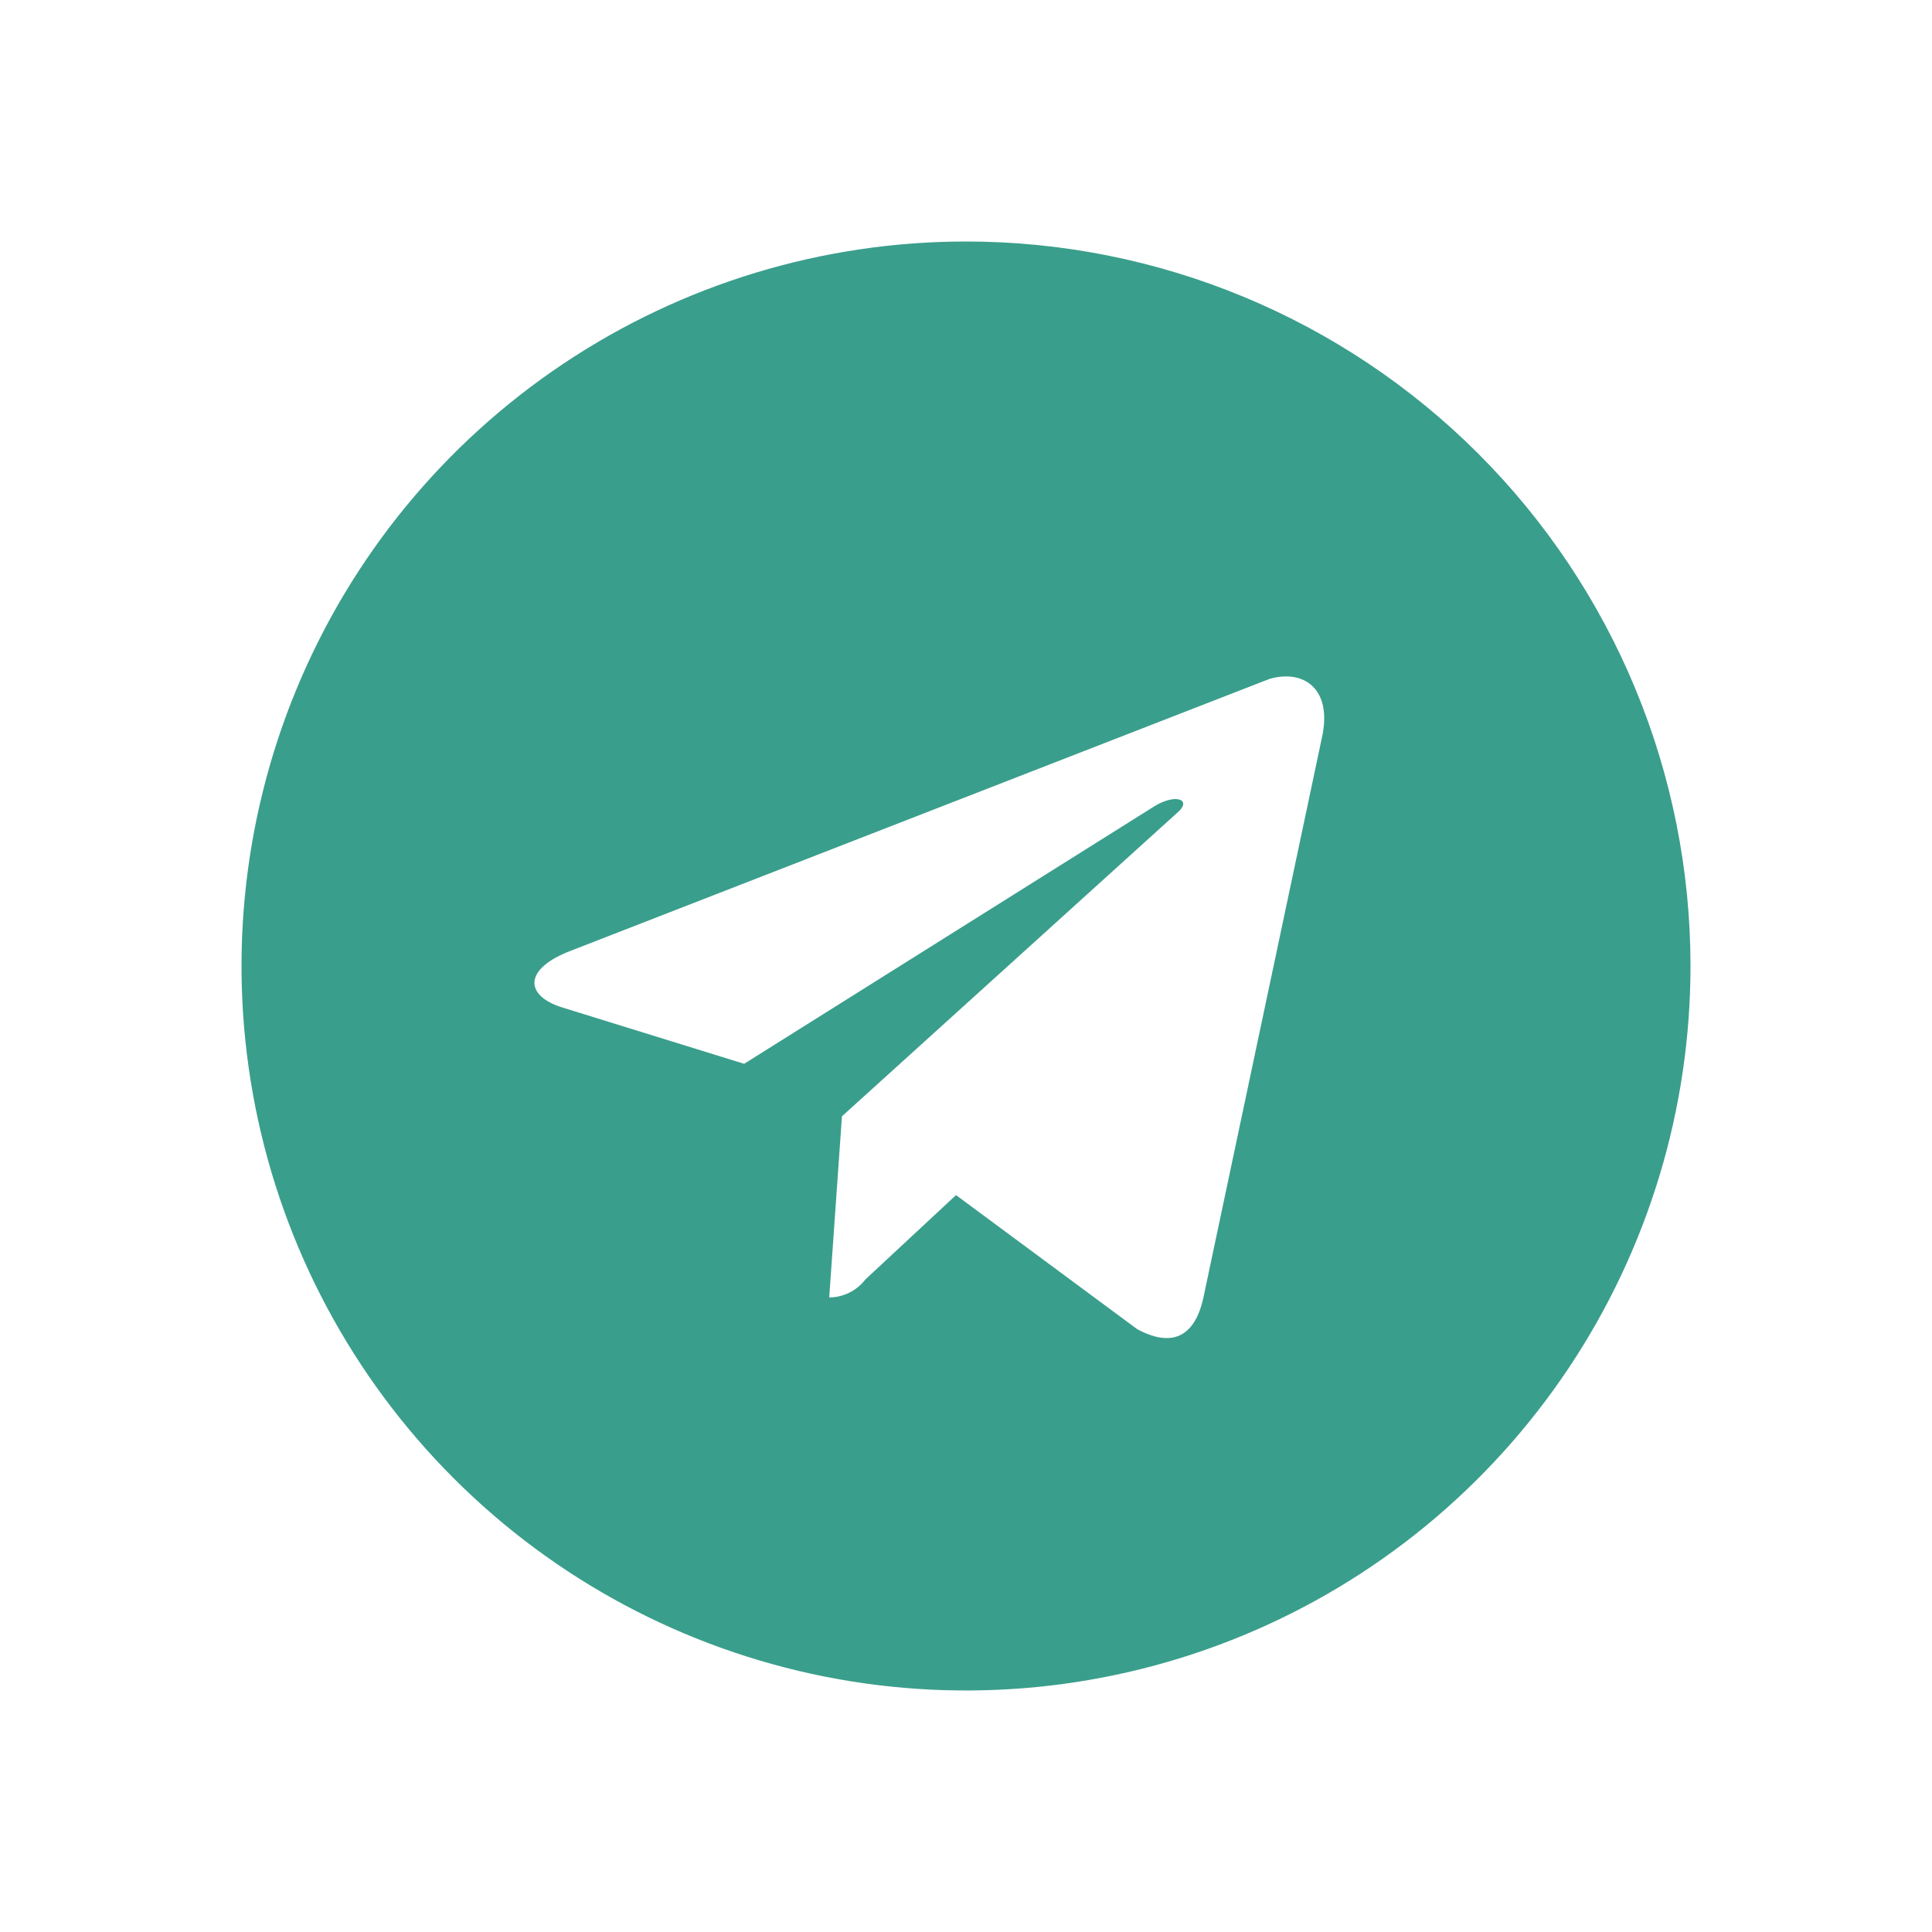 <?xml version="1.0" encoding="UTF-8"?> <svg xmlns="http://www.w3.org/2000/svg" width="24" height="24" viewBox="0 0 24 24" fill="none"><path d="M12 3C10.22 3 8.48 3.528 7 4.517C5.52 5.506 4.366 6.911 3.685 8.556C3.004 10.2 2.826 12.01 3.173 13.756C3.52 15.502 4.377 17.105 5.636 18.364C6.895 19.623 8.498 20.48 10.244 20.827C11.99 21.174 13.8 20.996 15.444 20.315C17.089 19.634 18.494 18.48 19.483 17C20.472 15.52 21 13.78 21 12C21 9.613 20.052 7.324 18.364 5.636C16.676 3.948 14.387 3 12 3ZM16.421 9.165L14.947 16.129C14.835 16.624 14.543 16.736 14.126 16.511L11.876 14.846L10.751 15.893C10.698 15.962 10.63 16.018 10.552 16.057C10.474 16.096 10.388 16.117 10.301 16.117L10.459 13.867L14.621 10.099C14.812 9.941 14.621 9.851 14.351 10.009L9.244 13.215L6.994 12.518C6.51 12.371 6.499 12.034 7.095 11.809L15.769 8.434C16.196 8.31 16.556 8.557 16.421 9.165Z" fill="#3A9E8C"></path></svg> 
